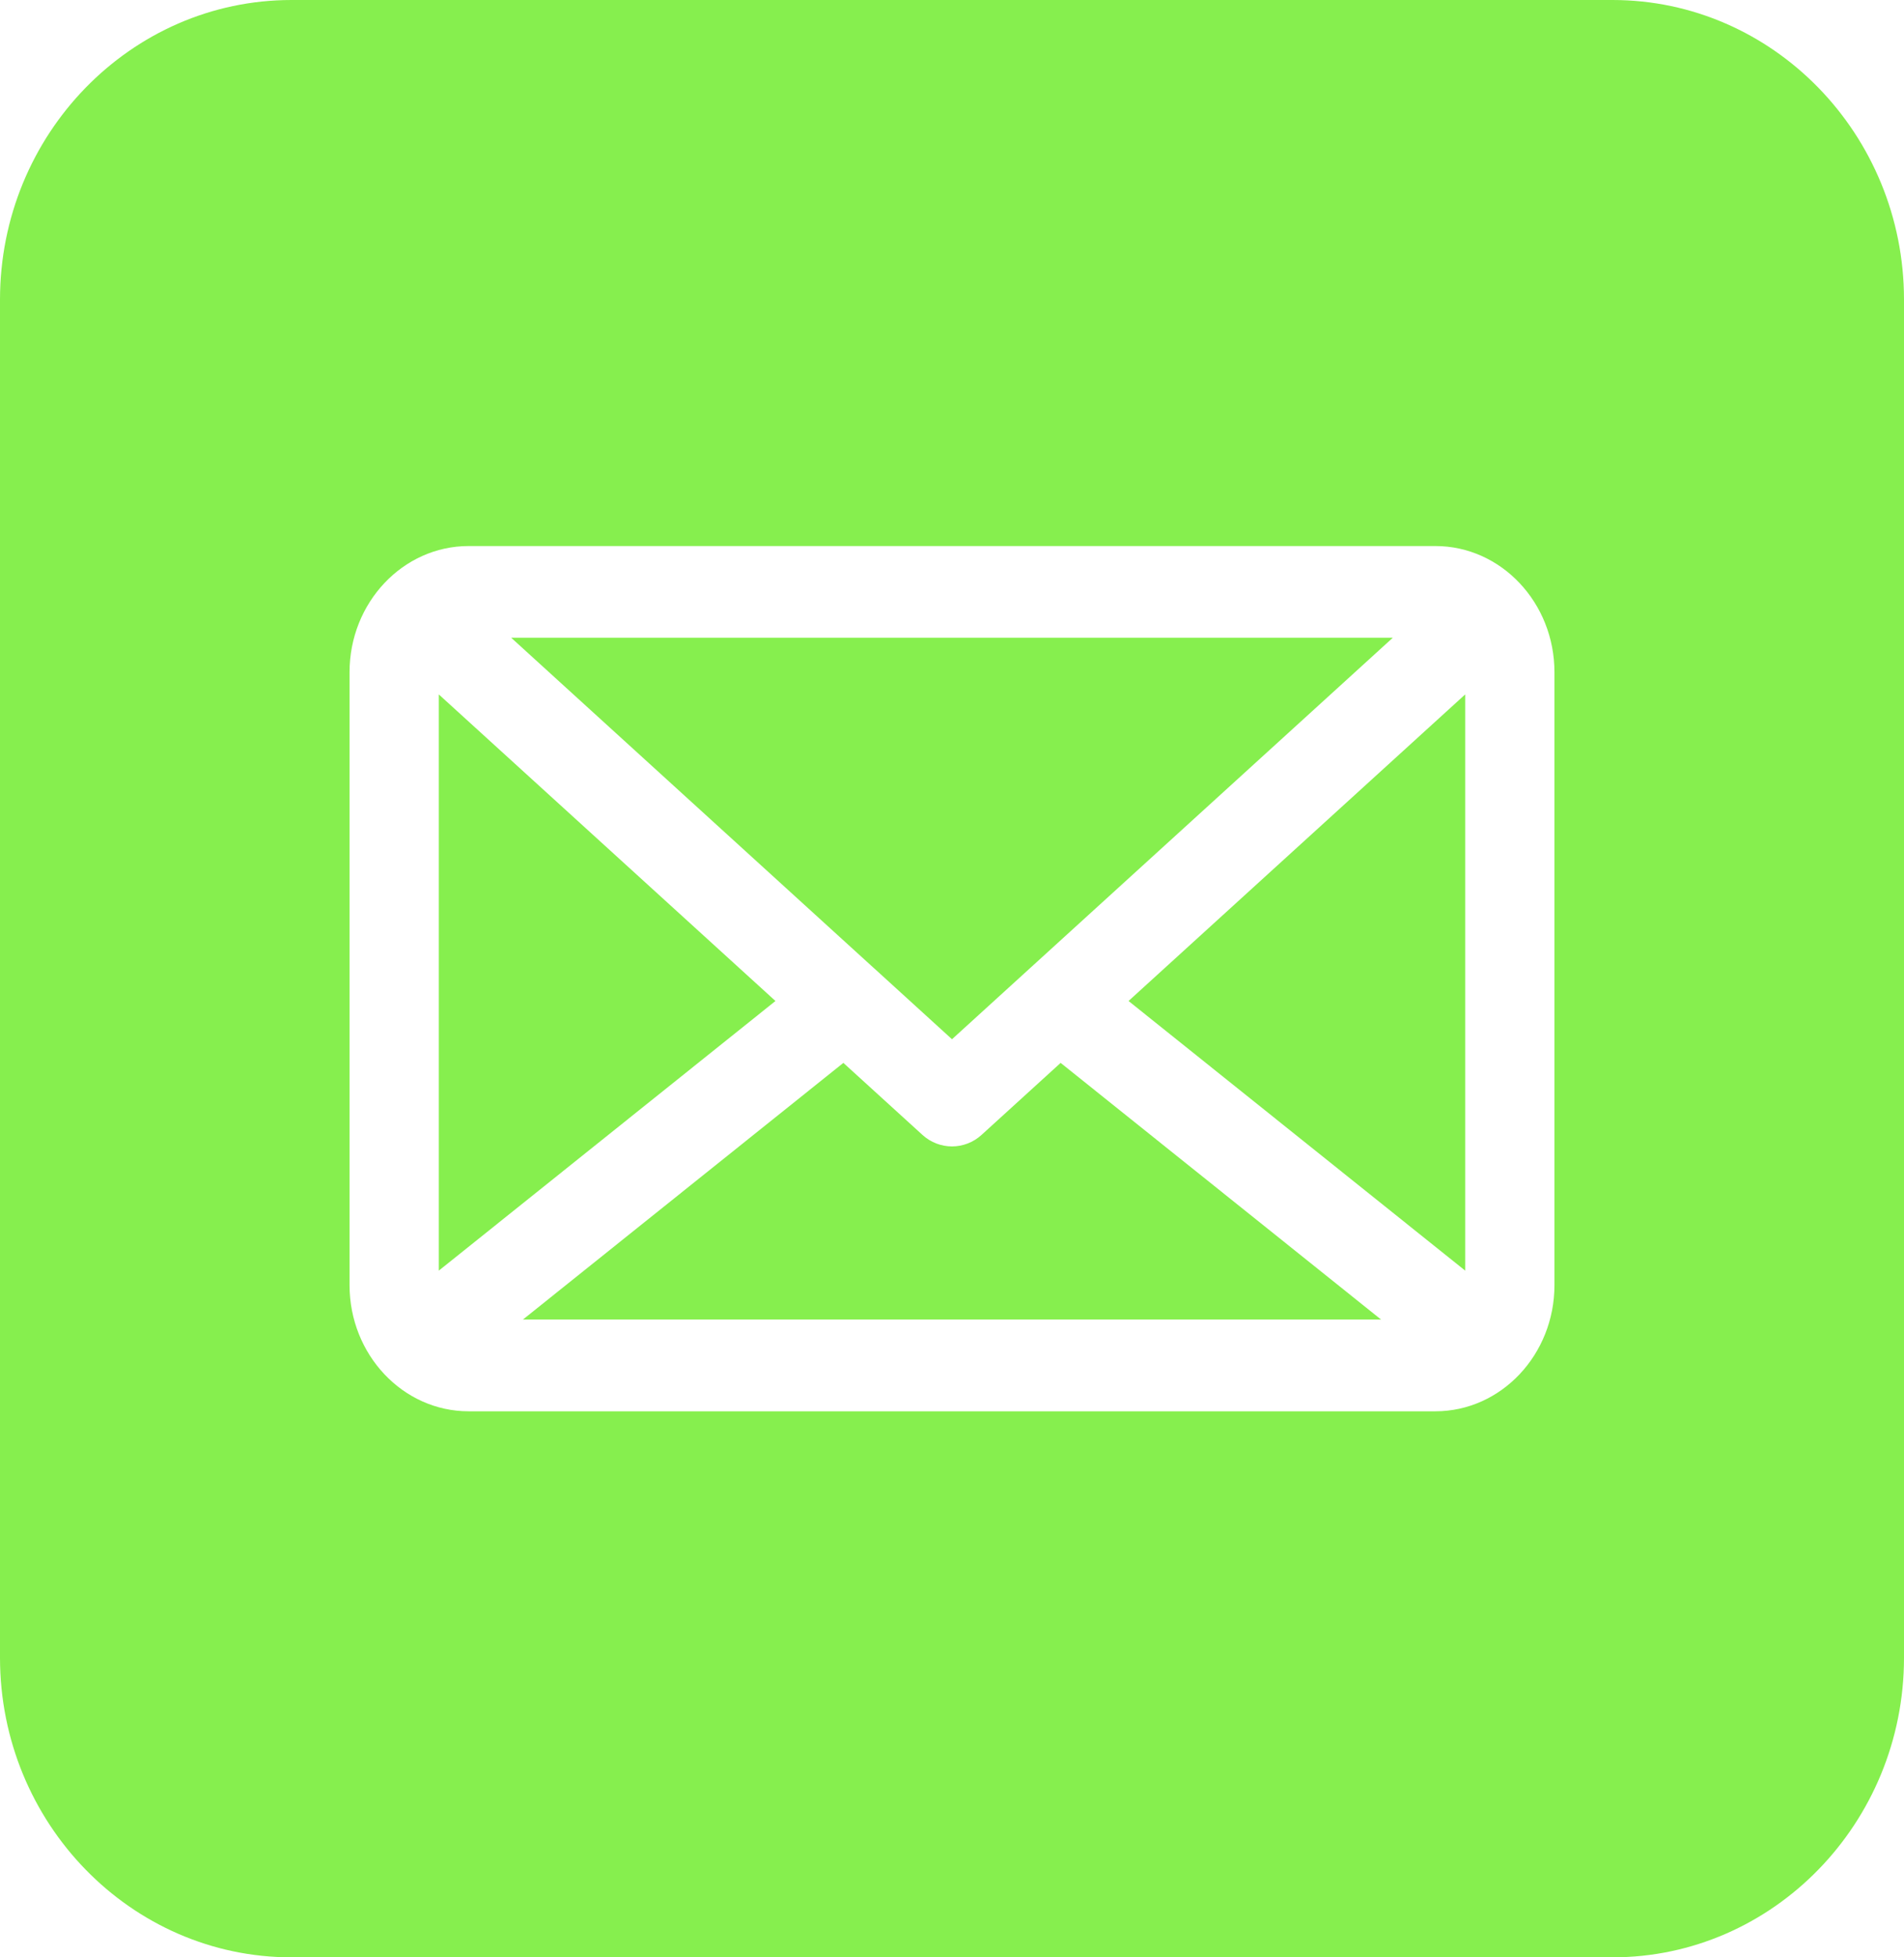 <svg width="36" height="37" viewBox="0 0 36 37" fill="none" xmlns="http://www.w3.org/2000/svg">
<path d="M20.054 20.092L26.113 24.944H9.887L15.946 20.092L17.441 21.453C17.6 21.598 17.8 21.671 18 21.671C18.2 21.671 18.4 21.598 18.559 21.453L20.054 20.092ZM8.297 13.127V24.019L14.662 18.922L8.297 13.127ZM16.529 18.305L18 19.645L26.334 12.056H9.666L16.528 18.305C16.529 18.305 16.529 18.305 16.529 18.305ZM36 5.665V31.335C36 34.459 33.527 37 30.488 37H5.512C2.473 37 0 34.459 0 31.335V5.665C0 2.541 2.473 0 5.512 0H30.488C33.527 0 36 2.541 36 5.665ZM29.391 12.707C29.391 11.392 28.381 10.322 27.14 10.322H8.86C7.619 10.322 6.609 11.392 6.609 12.707V24.293C6.609 25.608 7.619 26.678 8.86 26.678H27.14C28.381 26.678 29.391 25.608 29.391 24.293V12.707ZM27.703 24.019V13.127L21.338 18.922L27.703 24.019Z" fill="#86EF4E"/>
</svg>
